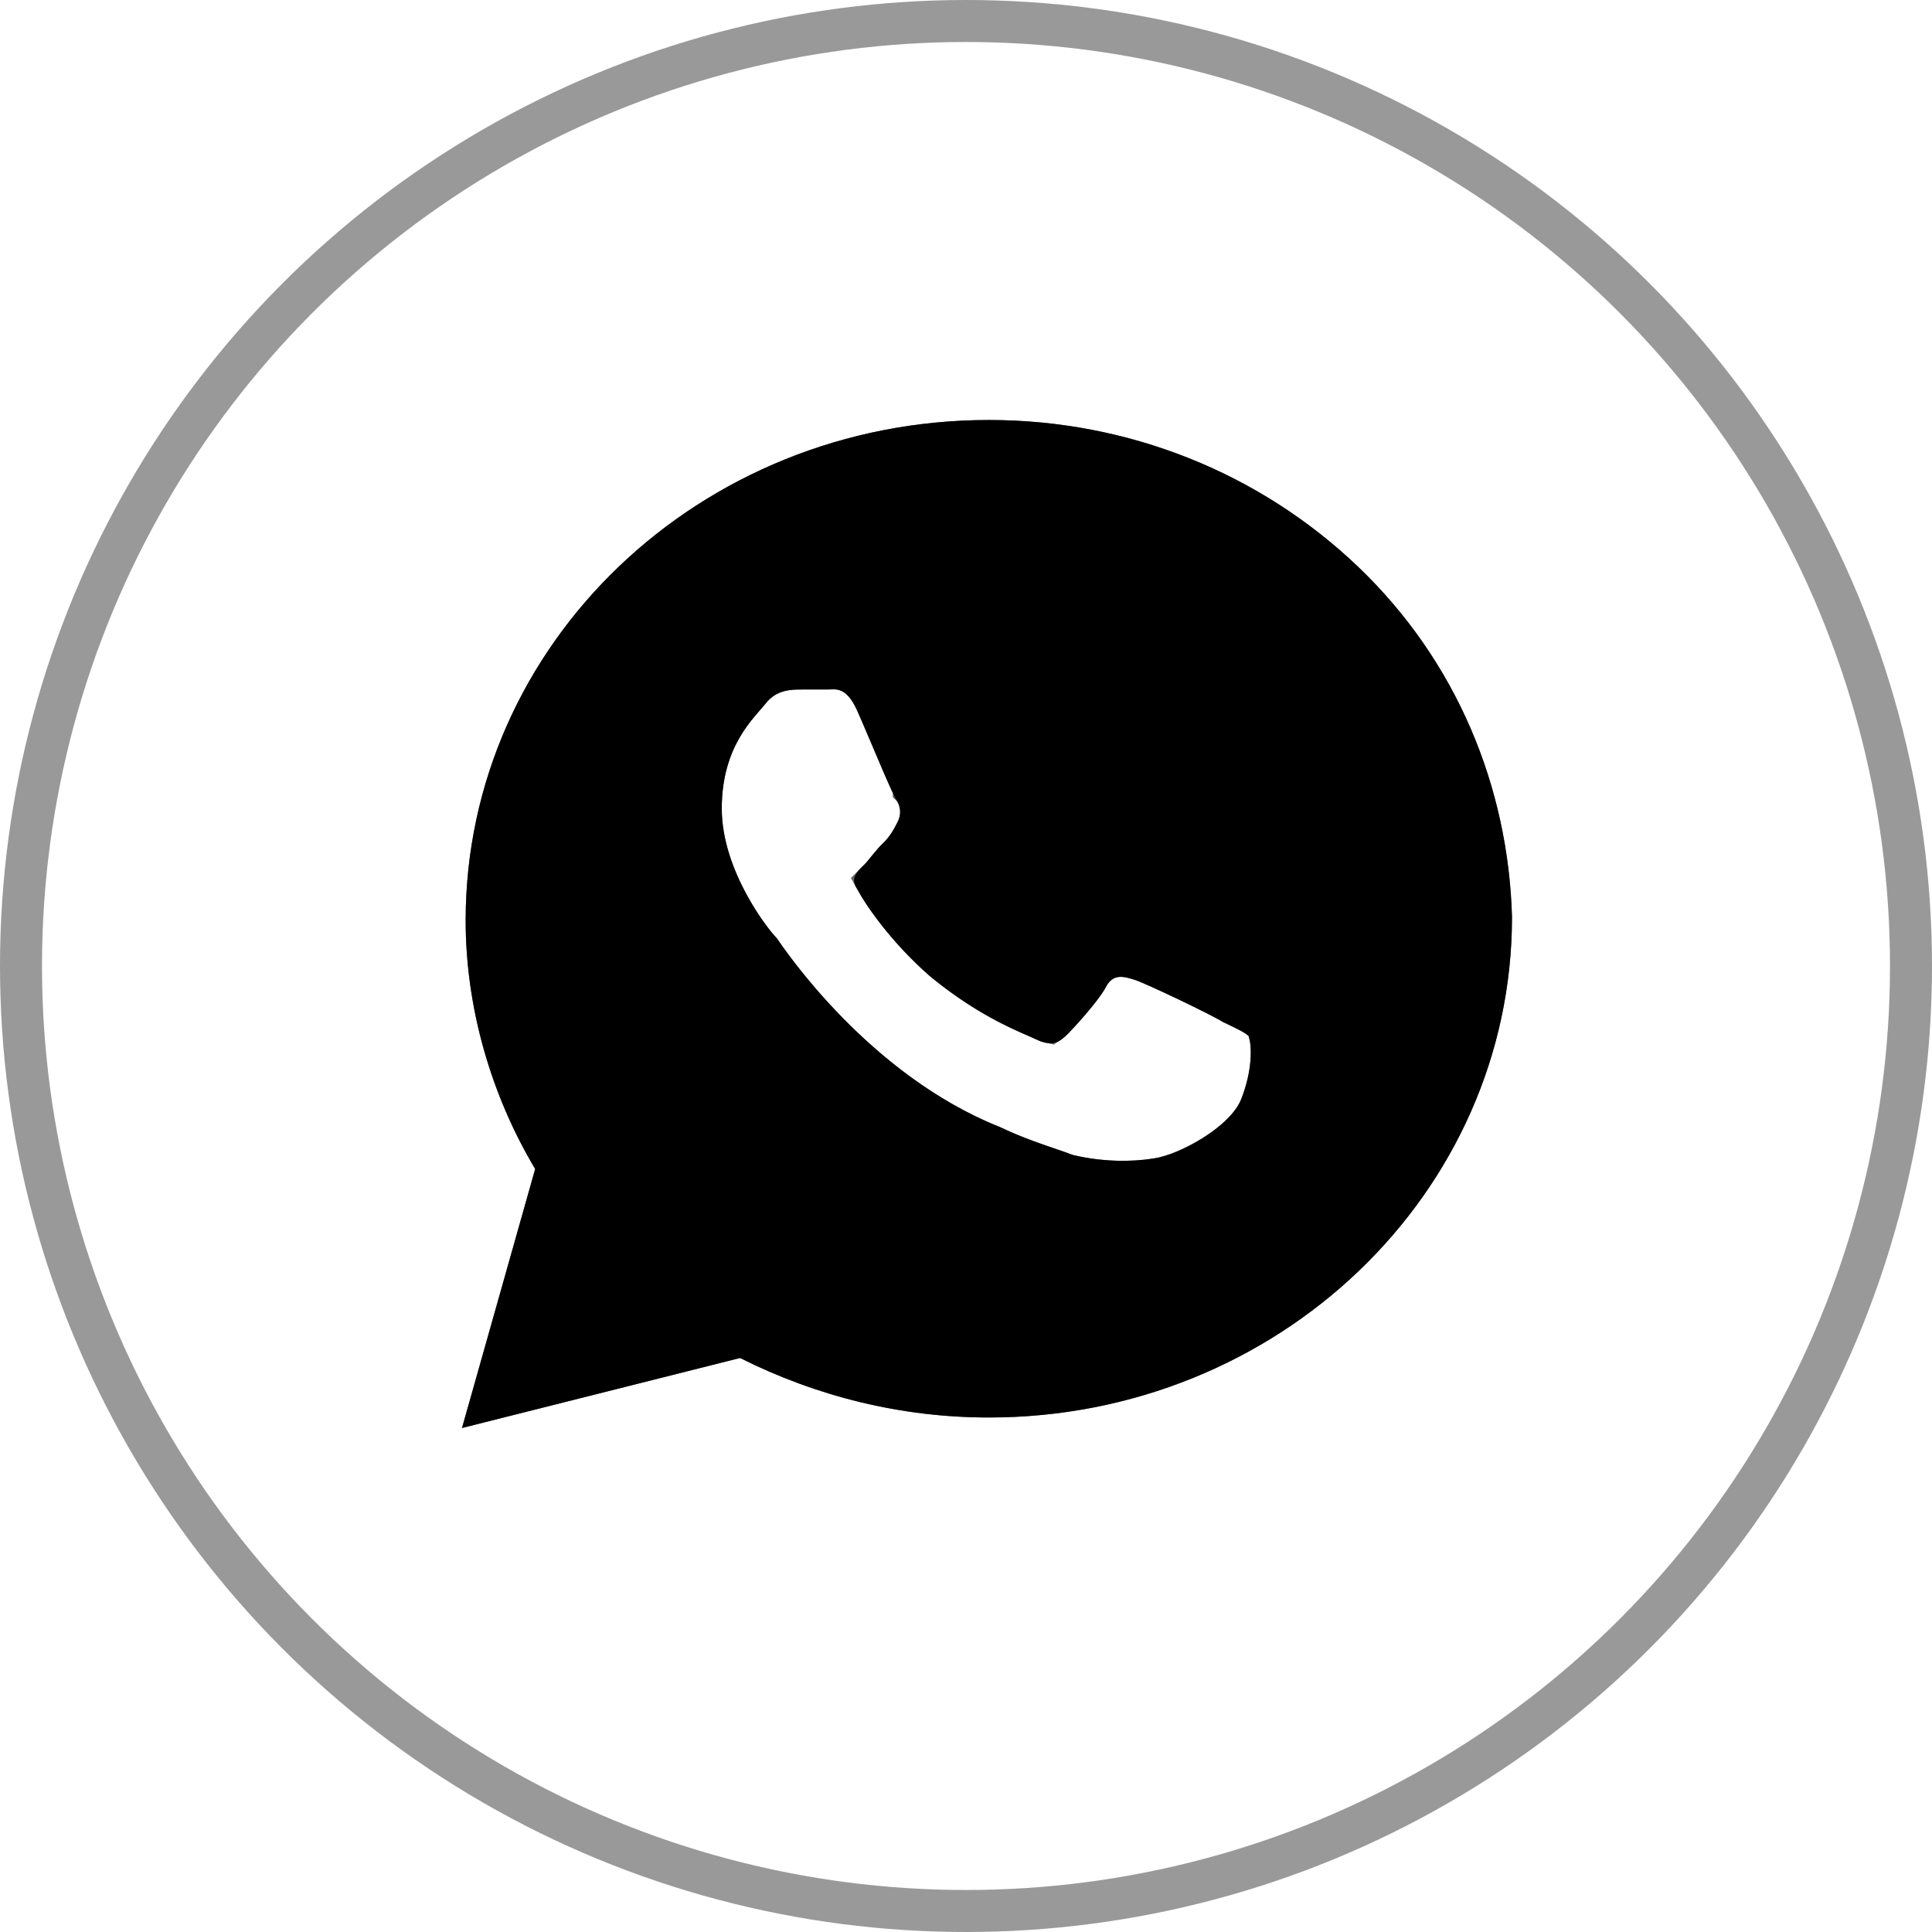 <?xml version="1.0" encoding="UTF-8"?> <svg xmlns="http://www.w3.org/2000/svg" width="46" height="46" viewBox="0 0 46 46" fill="none"><circle cx="23" cy="23" r="22.5" stroke="black" stroke-opacity="0.4"></circle><path d="M32.342 13.5C29.989 11.25 26.854 10 23.544 10C16.662 10 11.087 15.333 11.087 21.917C11.087 24 11.697 26.083 12.742 27.833L11 34L17.62 32.333C19.45 33.25 21.453 33.75 23.544 33.75C30.425 33.75 36 28.417 36 21.833C35.913 18.75 34.693 15.75 32.342 13.5ZM29.554 26.167C29.293 26.833 28.073 27.5 27.463 27.583C26.941 27.667 26.244 27.667 25.547 27.5C25.111 27.333 24.502 27.167 23.805 26.833C20.669 25.583 18.666 22.583 18.491 22.333C18.317 22.167 17.185 20.75 17.185 19.25C17.185 17.75 17.969 17.083 18.23 16.75C18.491 16.417 18.84 16.417 19.101 16.417C19.275 16.417 19.537 16.417 19.711 16.417C19.885 16.417 20.146 16.333 20.408 16.917C20.669 17.5 21.279 19 21.366 19.083C21.453 19.25 21.453 19.417 21.366 19.583C21.279 19.75 21.192 19.917 21.017 20.083C20.843 20.25 20.669 20.5 20.582 20.583C20.408 20.75 20.233 20.917 20.408 21.167C20.582 21.5 21.192 22.417 22.15 23.25C23.369 24.25 24.328 24.583 24.676 24.75C25.024 24.917 25.199 24.833 25.373 24.667C25.547 24.5 26.157 23.833 26.331 23.5C26.505 23.167 26.767 23.25 27.028 23.333C27.289 23.417 28.857 24.167 29.119 24.333C29.467 24.5 29.641 24.583 29.728 24.667C29.815 24.917 29.815 25.5 29.554 26.167Z" fill="black"></path><path d="M13.223 27.969L13.282 27.762L13.171 27.577C12.17 25.9 11.587 23.905 11.587 21.917C11.587 15.63 16.917 10.5 23.544 10.5C26.727 10.5 29.738 11.702 31.996 13.861C34.245 16.013 35.415 18.883 35.5 21.84C35.496 28.124 30.168 33.25 23.544 33.25C21.534 33.25 19.607 32.77 17.844 31.886L17.678 31.803L17.498 31.849L11.716 33.304L13.223 27.969ZM18.104 22.652C18.386 23.062 20.429 26.019 23.604 27.292C24.112 27.533 24.605 27.702 24.981 27.83C25.131 27.881 25.262 27.926 25.368 27.967L25.399 27.979L25.431 27.986C26.193 28.169 26.954 28.17 27.537 28.078C27.939 28.022 28.462 27.796 28.906 27.517C29.339 27.244 29.828 26.839 30.02 26.349C30.168 25.971 30.244 25.611 30.27 25.302C30.295 25.005 30.276 24.719 30.2 24.502L30.161 24.389L30.074 24.305C29.977 24.213 29.86 24.145 29.756 24.09C29.651 24.034 29.517 23.97 29.358 23.894C29.171 23.782 28.71 23.552 28.289 23.351C27.848 23.14 27.352 22.912 27.18 22.857C27.173 22.855 27.166 22.852 27.158 22.85C27.045 22.814 26.827 22.743 26.604 22.762C26.466 22.774 26.321 22.818 26.187 22.914C26.055 23.008 25.959 23.132 25.888 23.268C25.831 23.378 25.671 23.588 25.472 23.821C25.282 24.043 25.098 24.238 25.027 24.305C25.011 24.32 25 24.331 24.991 24.337C24.973 24.333 24.941 24.322 24.892 24.299C24.832 24.27 24.759 24.238 24.674 24.201C24.226 24.006 23.446 23.665 22.473 22.868C21.619 22.124 21.064 21.315 20.881 20.99C20.894 20.977 20.909 20.962 20.927 20.945C20.972 20.902 21.016 20.85 21.047 20.813C21.07 20.785 21.095 20.753 21.12 20.723C21.132 20.708 21.144 20.694 21.155 20.68C21.231 20.586 21.301 20.504 21.363 20.445C21.597 20.221 21.716 19.993 21.803 19.826L21.809 19.815C21.972 19.503 21.972 19.163 21.809 18.852L21.771 18.779L21.757 18.766C21.757 18.765 21.756 18.764 21.756 18.763C21.735 18.723 21.707 18.663 21.671 18.584C21.6 18.429 21.51 18.22 21.412 17.991C21.351 17.849 21.288 17.699 21.225 17.551C21.088 17.229 20.955 16.916 20.864 16.712C20.708 16.364 20.507 16.111 20.226 15.989C20.089 15.93 19.964 15.915 19.869 15.913C19.823 15.912 19.783 15.914 19.757 15.915L19.743 15.915C19.722 15.916 19.716 15.917 19.711 15.917H19.71H19.709H19.708H19.707H19.706H19.705H19.704H19.703H19.701H19.701H19.699H19.698H19.697H19.696H19.695H19.694H19.693H19.692H19.691H19.69H19.689H19.688H19.687H19.686H19.685H19.684H19.683H19.681H19.68H19.679H19.678H19.677H19.676H19.675H19.674H19.673H19.672H19.671H19.669H19.669H19.667H19.666H19.665H19.664H19.663H19.662H19.661H19.66H19.659H19.657H19.656H19.655H19.654H19.653H19.652H19.651H19.65H19.648H19.647H19.646H19.645H19.644H19.643H19.642H19.641H19.64H19.638H19.637H19.636H19.635H19.634H19.633H19.631H19.63H19.629H19.628H19.627H19.626H19.625H19.623H19.622H19.621H19.62H19.619H19.618H19.616H19.615H19.614H19.613H19.612H19.611H19.61H19.608H19.607H19.606H19.605H19.604H19.602H19.601H19.6H19.599H19.598H19.596H19.595H19.594H19.593H19.592H19.591H19.589H19.588H19.587H19.586H19.585H19.583H19.582H19.581H19.58H19.579H19.577H19.576H19.575H19.574H19.573H19.571H19.57H19.569H19.568H19.567H19.565H19.564H19.563H19.562H19.561H19.559H19.558H19.557H19.556H19.554H19.553H19.552H19.551H19.549H19.548H19.547H19.546H19.545H19.543H19.542H19.541H19.54H19.538H19.537H19.536H19.535H19.534H19.532H19.531H19.53H19.529H19.527H19.526H19.525H19.523H19.522H19.521H19.52H19.519H19.517H19.516H19.515H19.514H19.512H19.511H19.51H19.509H19.507H19.506H19.505H19.504H19.502H19.501H19.5H19.499H19.497H19.496H19.495H19.494H19.492H19.491H19.49H19.488H19.487H19.486H19.485H19.483H19.482H19.481H19.48H19.478H19.477H19.476H19.475H19.473H19.472H19.471H19.47H19.468H19.467H19.466H19.465H19.463H19.462H19.461H19.459H19.458H19.457H19.456H19.454H19.453H19.452H19.451H19.449H19.448H19.447H19.445H19.444H19.443H19.442H19.44H19.439H19.438H19.436H19.435H19.434H19.433H19.431H19.43H19.429H19.428H19.426H19.425H19.424H19.422H19.421H19.42H19.419H19.417H19.416H19.415H19.414H19.412H19.411H19.41H19.409H19.407H19.406H19.405H19.403H19.402H19.401H19.399H19.398H19.397H19.396H19.394H19.393H19.392H19.391H19.389H19.388H19.387H19.386H19.384H19.383H19.382H19.38H19.379H19.378H19.377H19.375H19.374H19.373H19.372H19.37H19.369H19.368H19.366H19.365H19.364H19.363H19.361H19.36H19.359H19.358H19.356H19.355H19.354H19.352H19.351H19.35H19.349H19.347H19.346H19.345H19.344H19.342H19.341H19.34H19.338H19.337H19.336H19.335H19.333H19.332H19.331H19.33H19.328H19.327H19.326H19.325H19.323H19.322H19.321H19.32H19.318H19.317H19.316H19.314H19.313H19.312H19.311H19.309H19.308H19.307H19.306H19.305H19.303H19.302H19.301H19.299H19.298H19.297H19.296H19.294H19.293H19.292H19.291H19.29H19.288H19.287H19.286H19.285H19.283H19.282H19.281H19.28H19.278H19.277H19.276H19.275H19.273H19.272H19.271H19.27H19.268H19.267H19.266H19.265H19.264H19.262H19.261H19.26H19.259H19.258H19.256H19.255H19.254H19.253H19.251H19.25H19.249H19.248H19.247H19.245H19.244H19.243H19.242H19.241H19.239H19.238H19.237H19.236H19.234H19.233H19.232H19.231H19.23H19.228H19.227H19.226H19.225H19.224H19.223H19.221H19.22H19.219H19.218H19.216H19.215H19.214H19.213H19.212H19.211H19.209H19.208H19.207H19.206H19.205H19.204H19.202H19.201H19.2H19.199H19.198H19.197H19.195H19.194H19.193H19.192H19.191H19.19H19.188H19.187H19.186H19.185H19.184H19.183H19.181H19.18H19.179H19.178H19.177H19.176H19.175H19.174H19.172H19.171H19.17H19.169H19.168H19.167H19.166H19.165H19.163H19.162H19.161H19.16H19.159H19.158H19.157H19.155H19.154H19.153H19.152H19.151H19.15H19.149H19.148H19.147H19.146H19.145H19.143H19.142H19.141H19.14H19.139H19.138H19.137H19.136H19.135H19.134H19.133H19.131H19.13H19.129H19.128H19.127H19.126H19.125H19.124H19.123H19.122H19.121H19.12H19.119H19.118H19.117H19.116H19.114H19.113H19.112H19.111H19.11H19.109H19.108H19.107H19.106H19.105H19.104H19.103H19.102H19.101C19.094 15.917 19.087 15.917 19.079 15.917C18.817 15.916 18.249 15.915 17.837 16.442C17.82 16.462 17.793 16.493 17.758 16.534C17.624 16.686 17.374 16.97 17.176 17.312C16.907 17.778 16.685 18.406 16.685 19.25C16.685 20.118 17.009 20.932 17.333 21.53C17.625 22.069 17.946 22.484 18.104 22.652ZM25.011 24.341C25.011 24.341 25.01 24.341 25.009 24.341C25.01 24.341 25.011 24.341 25.011 24.341ZM21.774 18.797C21.773 18.796 21.773 18.795 21.772 18.794C21.777 18.802 21.778 18.804 21.774 18.797Z" stroke="black" stroke-opacity="0.6"></path></svg> 
